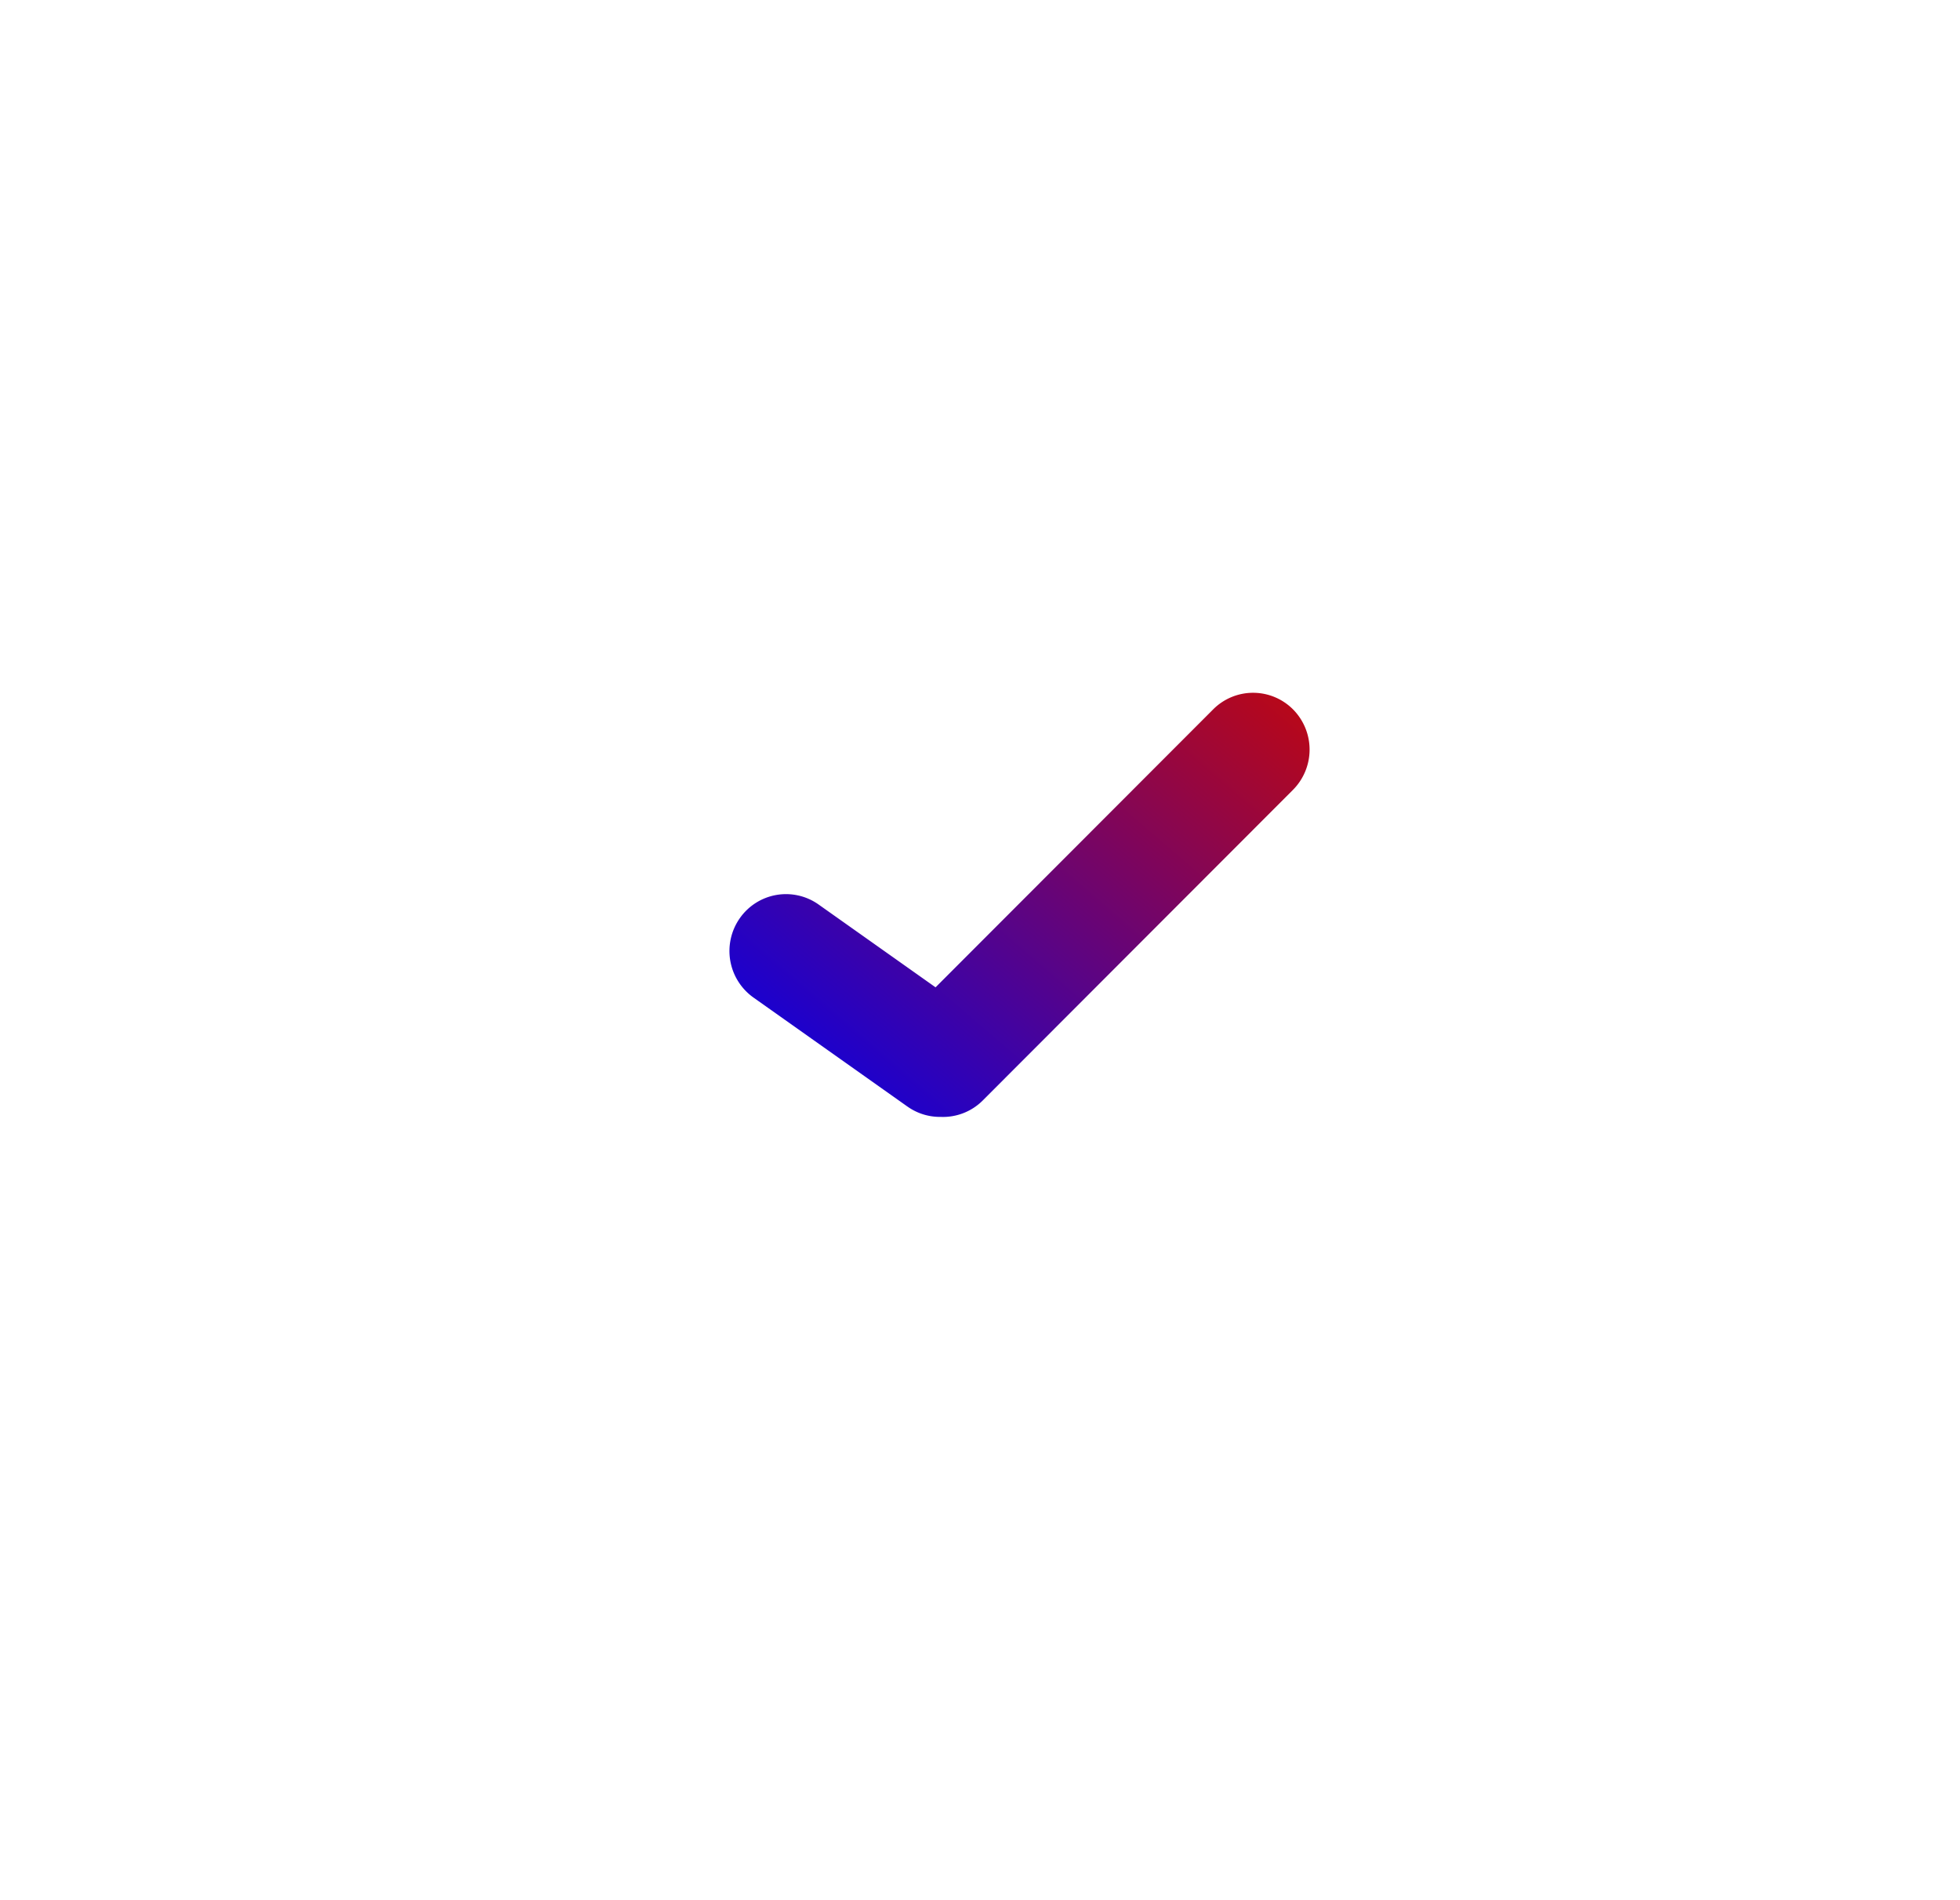 <svg xmlns="http://www.w3.org/2000/svg" xmlns:xlink="http://www.w3.org/1999/xlink" width="136.177" height="132.001" viewBox="0 0 136.177 132.001"><defs><filter id="Elipse_35" x="0" y="3.001" width="129" height="129" filterUnits="userSpaceOnUse"><feOffset dy="3" input="SourceAlpha"/><feGaussianBlur stdDeviation="15" result="blur"/><feFlood flood-opacity="0.522"/><feComposite operator="in" in2="blur"/><feComposite in="SourceGraphic"/></filter><linearGradient id="linear-gradient" x1="0.999" y1="-0.019" x2="0.062" y2="1.023" gradientUnits="objectBoundingBox"><stop offset="0" stop-color="#bf0811"/><stop offset="1" stop-color="#0400e9"/></linearGradient><filter id="Unión_1" x="4.84" y="0" width="131.337" height="124.462" filterUnits="userSpaceOnUse"><feOffset dy="3" input="SourceAlpha"/><feGaussianBlur stdDeviation="15" result="blur-2"/><feFlood flood-opacity="0.161"/><feComposite operator="in" in2="blur-2"/><feComposite in="SourceGraphic"/></filter></defs><g id="Grupo_1873" data-name="Grupo 1873" transform="translate(-509 -451.999)"><g transform="matrix(1, 0, 0, 1, 509, 452)" filter="url(#Elipse_35)"><circle id="Elipse_35-2" data-name="Elipse 35" cx="19.5" cy="19.5" r="19.5" transform="translate(45 45)" fill="#fff"/></g><g transform="matrix(1, 0, 0, 1, 509, 452)" filter="url(#Unión_1)"><path id="Unión_1-2" data-name="Unión 1" d="M13.249,30.674,1.957,24.115A3.949,3.949,0,0,1,.525,18.738,3.9,3.9,0,0,1,5.868,17.3l8.578,4.983L31.857,1.406A3.9,3.9,0,0,1,37.368.921a3.951,3.951,0,0,1,.482,5.544L18.406,29.78a3.893,3.893,0,0,1-2.808,1.4,3.875,3.875,0,0,1-2.349-.507Z" transform="matrix(1, 0.09, -0.09, 1, 52.56, 42)" fill="url(#linear-gradient)"/></g></g></svg> 

